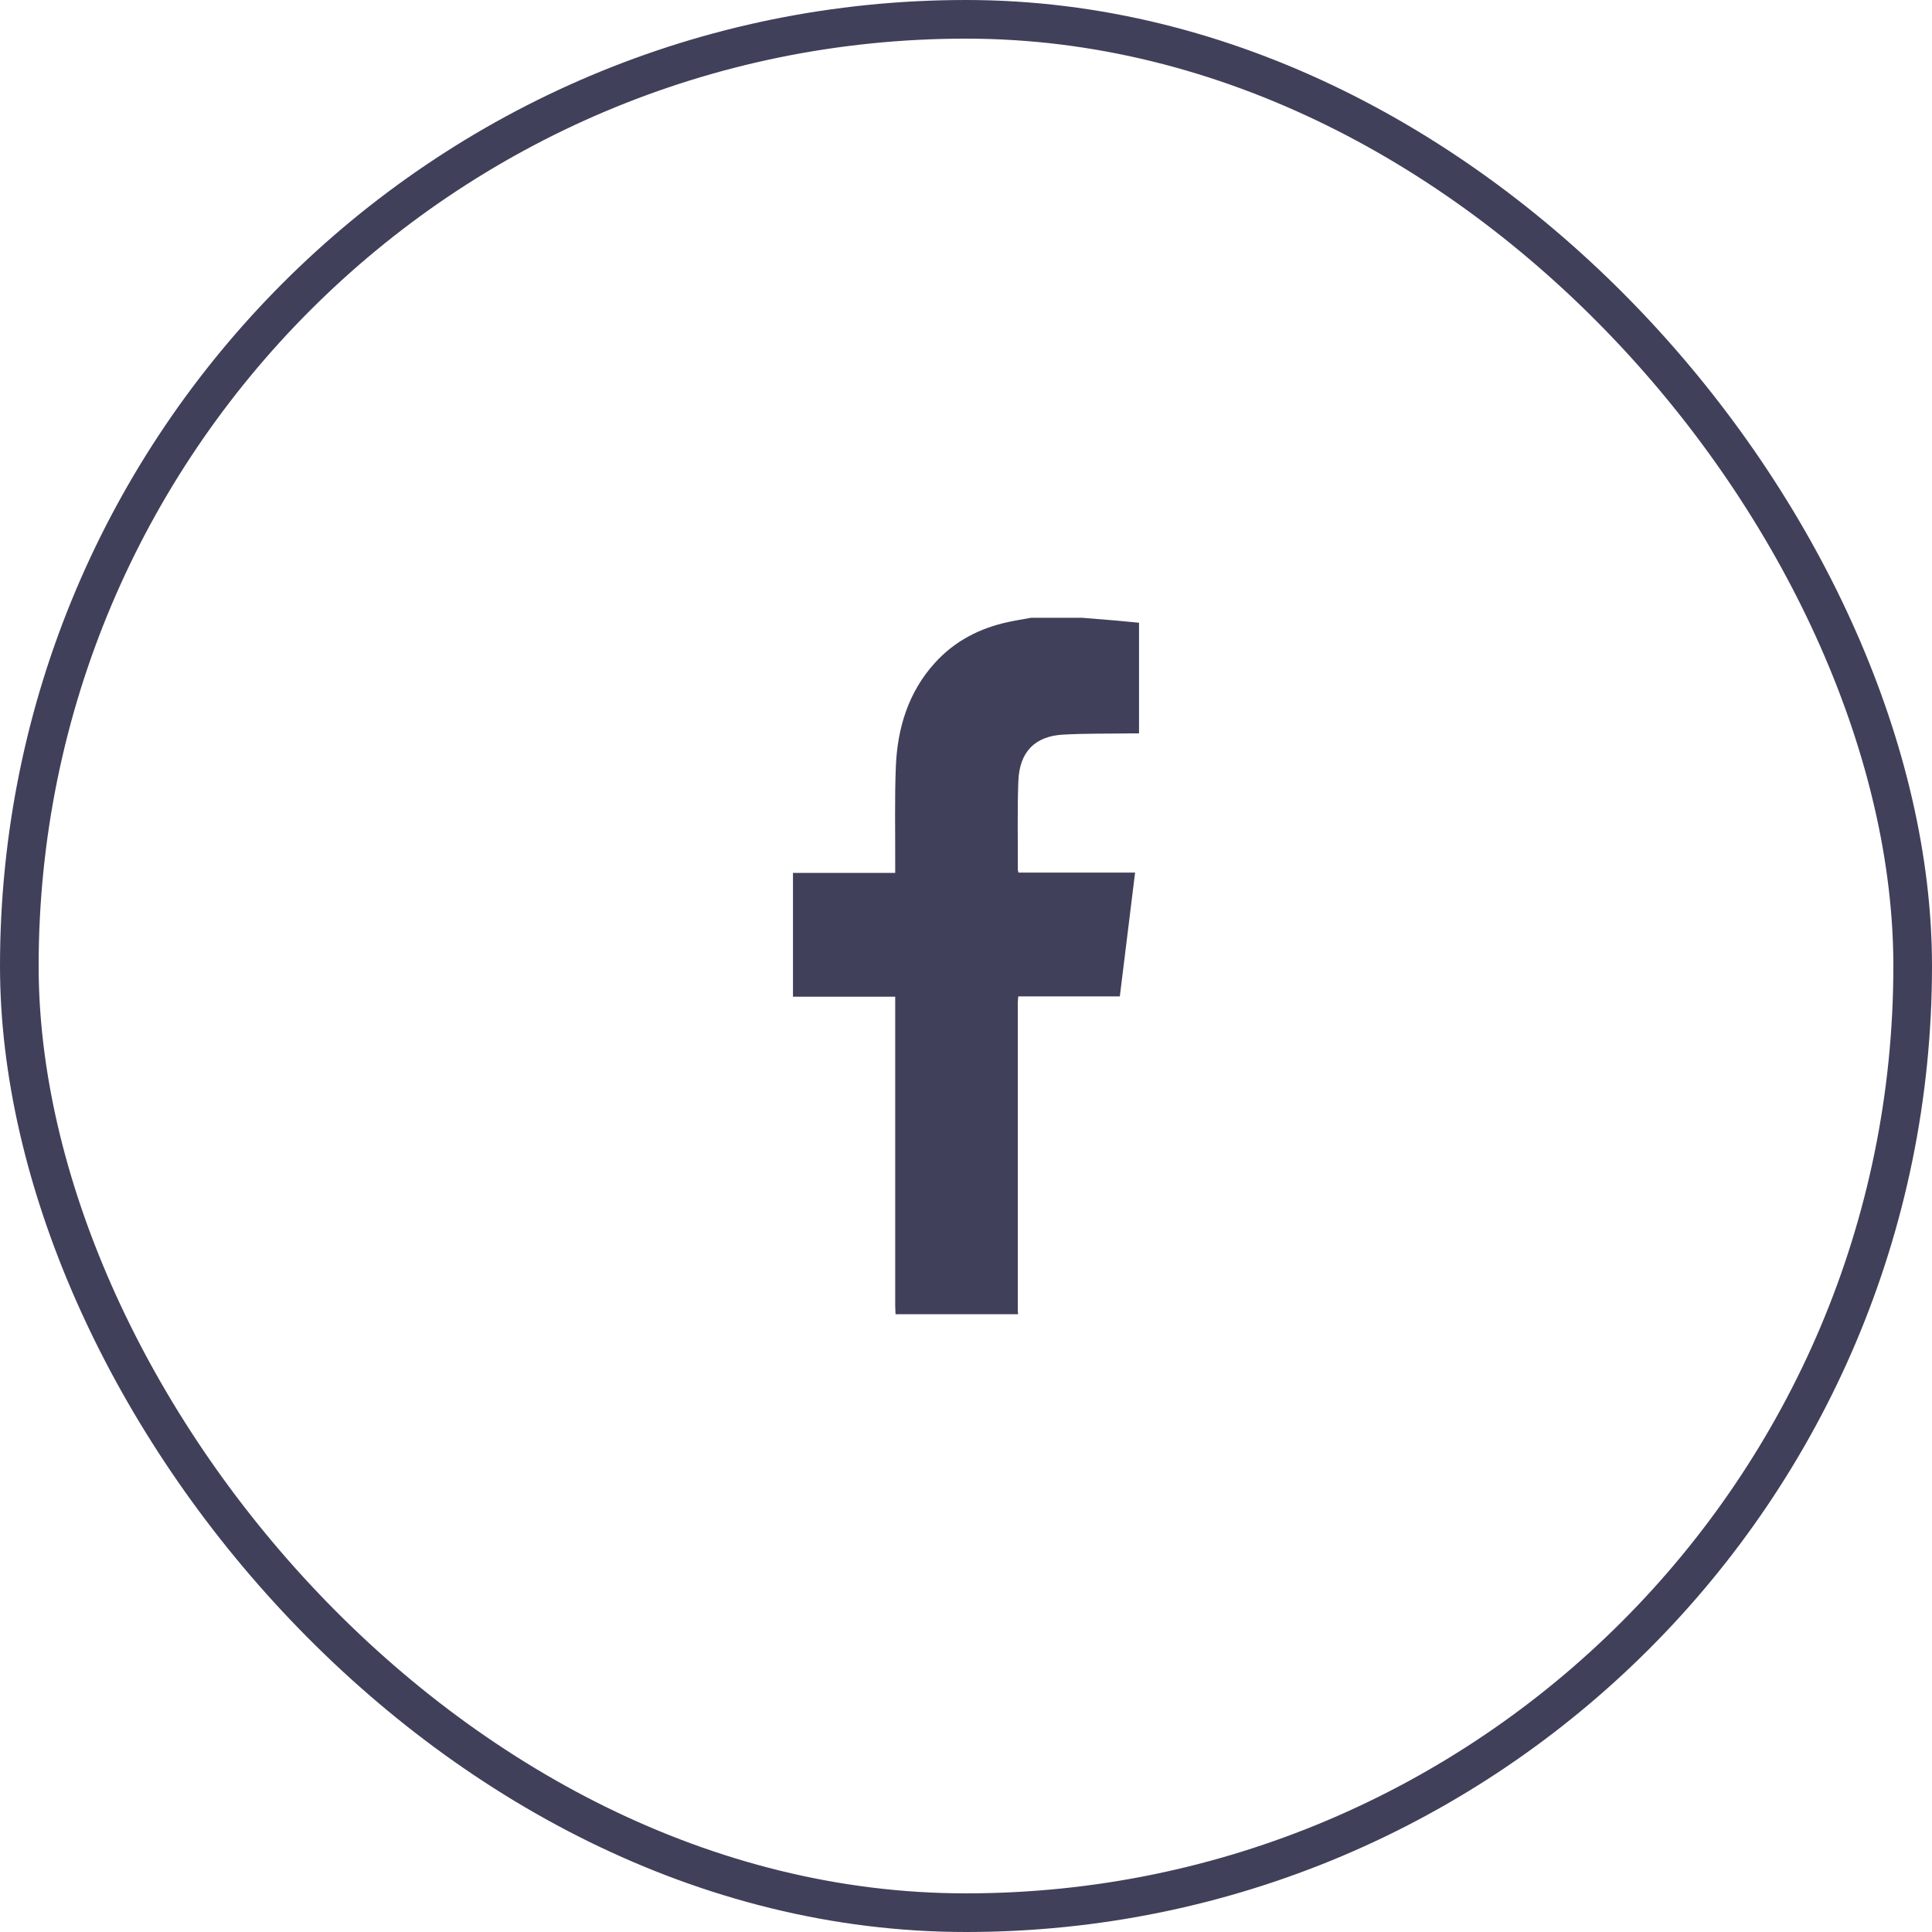 <svg width="50" height="50" viewBox="0 0 50 50" fill="none" xmlns="http://www.w3.org/2000/svg">
<rect x="0.5" y="0.5" width="49" height="49" rx="24.5" stroke="#40405A"/>
<path fill-rule="evenodd" clip-rule="evenodd" d="M28.002 15.988C28.292 16.012 28.582 16.035 28.872 16.059C29.072 16.077 29.273 16.096 29.478 16.116C29.478 17.074 29.478 18.016 29.478 18.98C29.414 18.98 29.355 18.98 29.295 18.98C28.7 18.989 28.103 18.979 27.509 19.012C26.783 19.053 26.384 19.46 26.355 20.211C26.326 20.978 26.344 21.747 26.342 22.515C26.342 22.532 26.35 22.548 26.36 22.583C27.355 22.583 28.353 22.583 29.376 22.583C29.243 23.659 29.113 24.714 28.981 25.786C28.102 25.786 27.234 25.786 26.353 25.786C26.348 25.855 26.34 25.905 26.34 25.956C26.339 28.6 26.339 31.245 26.34 33.889C26.34 33.93 26.345 33.971 26.348 34.012C25.291 34.012 24.234 34.012 23.176 34.012C23.174 33.936 23.168 33.86 23.168 33.784C23.168 31.203 23.168 28.623 23.168 26.042C23.168 25.967 23.168 25.892 23.168 25.795C22.279 25.795 21.405 25.795 20.522 25.795C20.522 24.719 20.522 23.665 20.522 22.59C21.395 22.59 22.269 22.59 23.168 22.59C23.168 22.5 23.167 22.432 23.168 22.363C23.171 21.525 23.151 20.685 23.184 19.848C23.224 18.838 23.51 17.912 24.192 17.158C24.712 16.584 25.359 16.256 26.092 16.098C26.289 16.055 26.488 16.024 26.686 15.988C27.124 15.988 27.563 15.988 28.002 15.988Z" fill="#40405A"/>
</svg>
